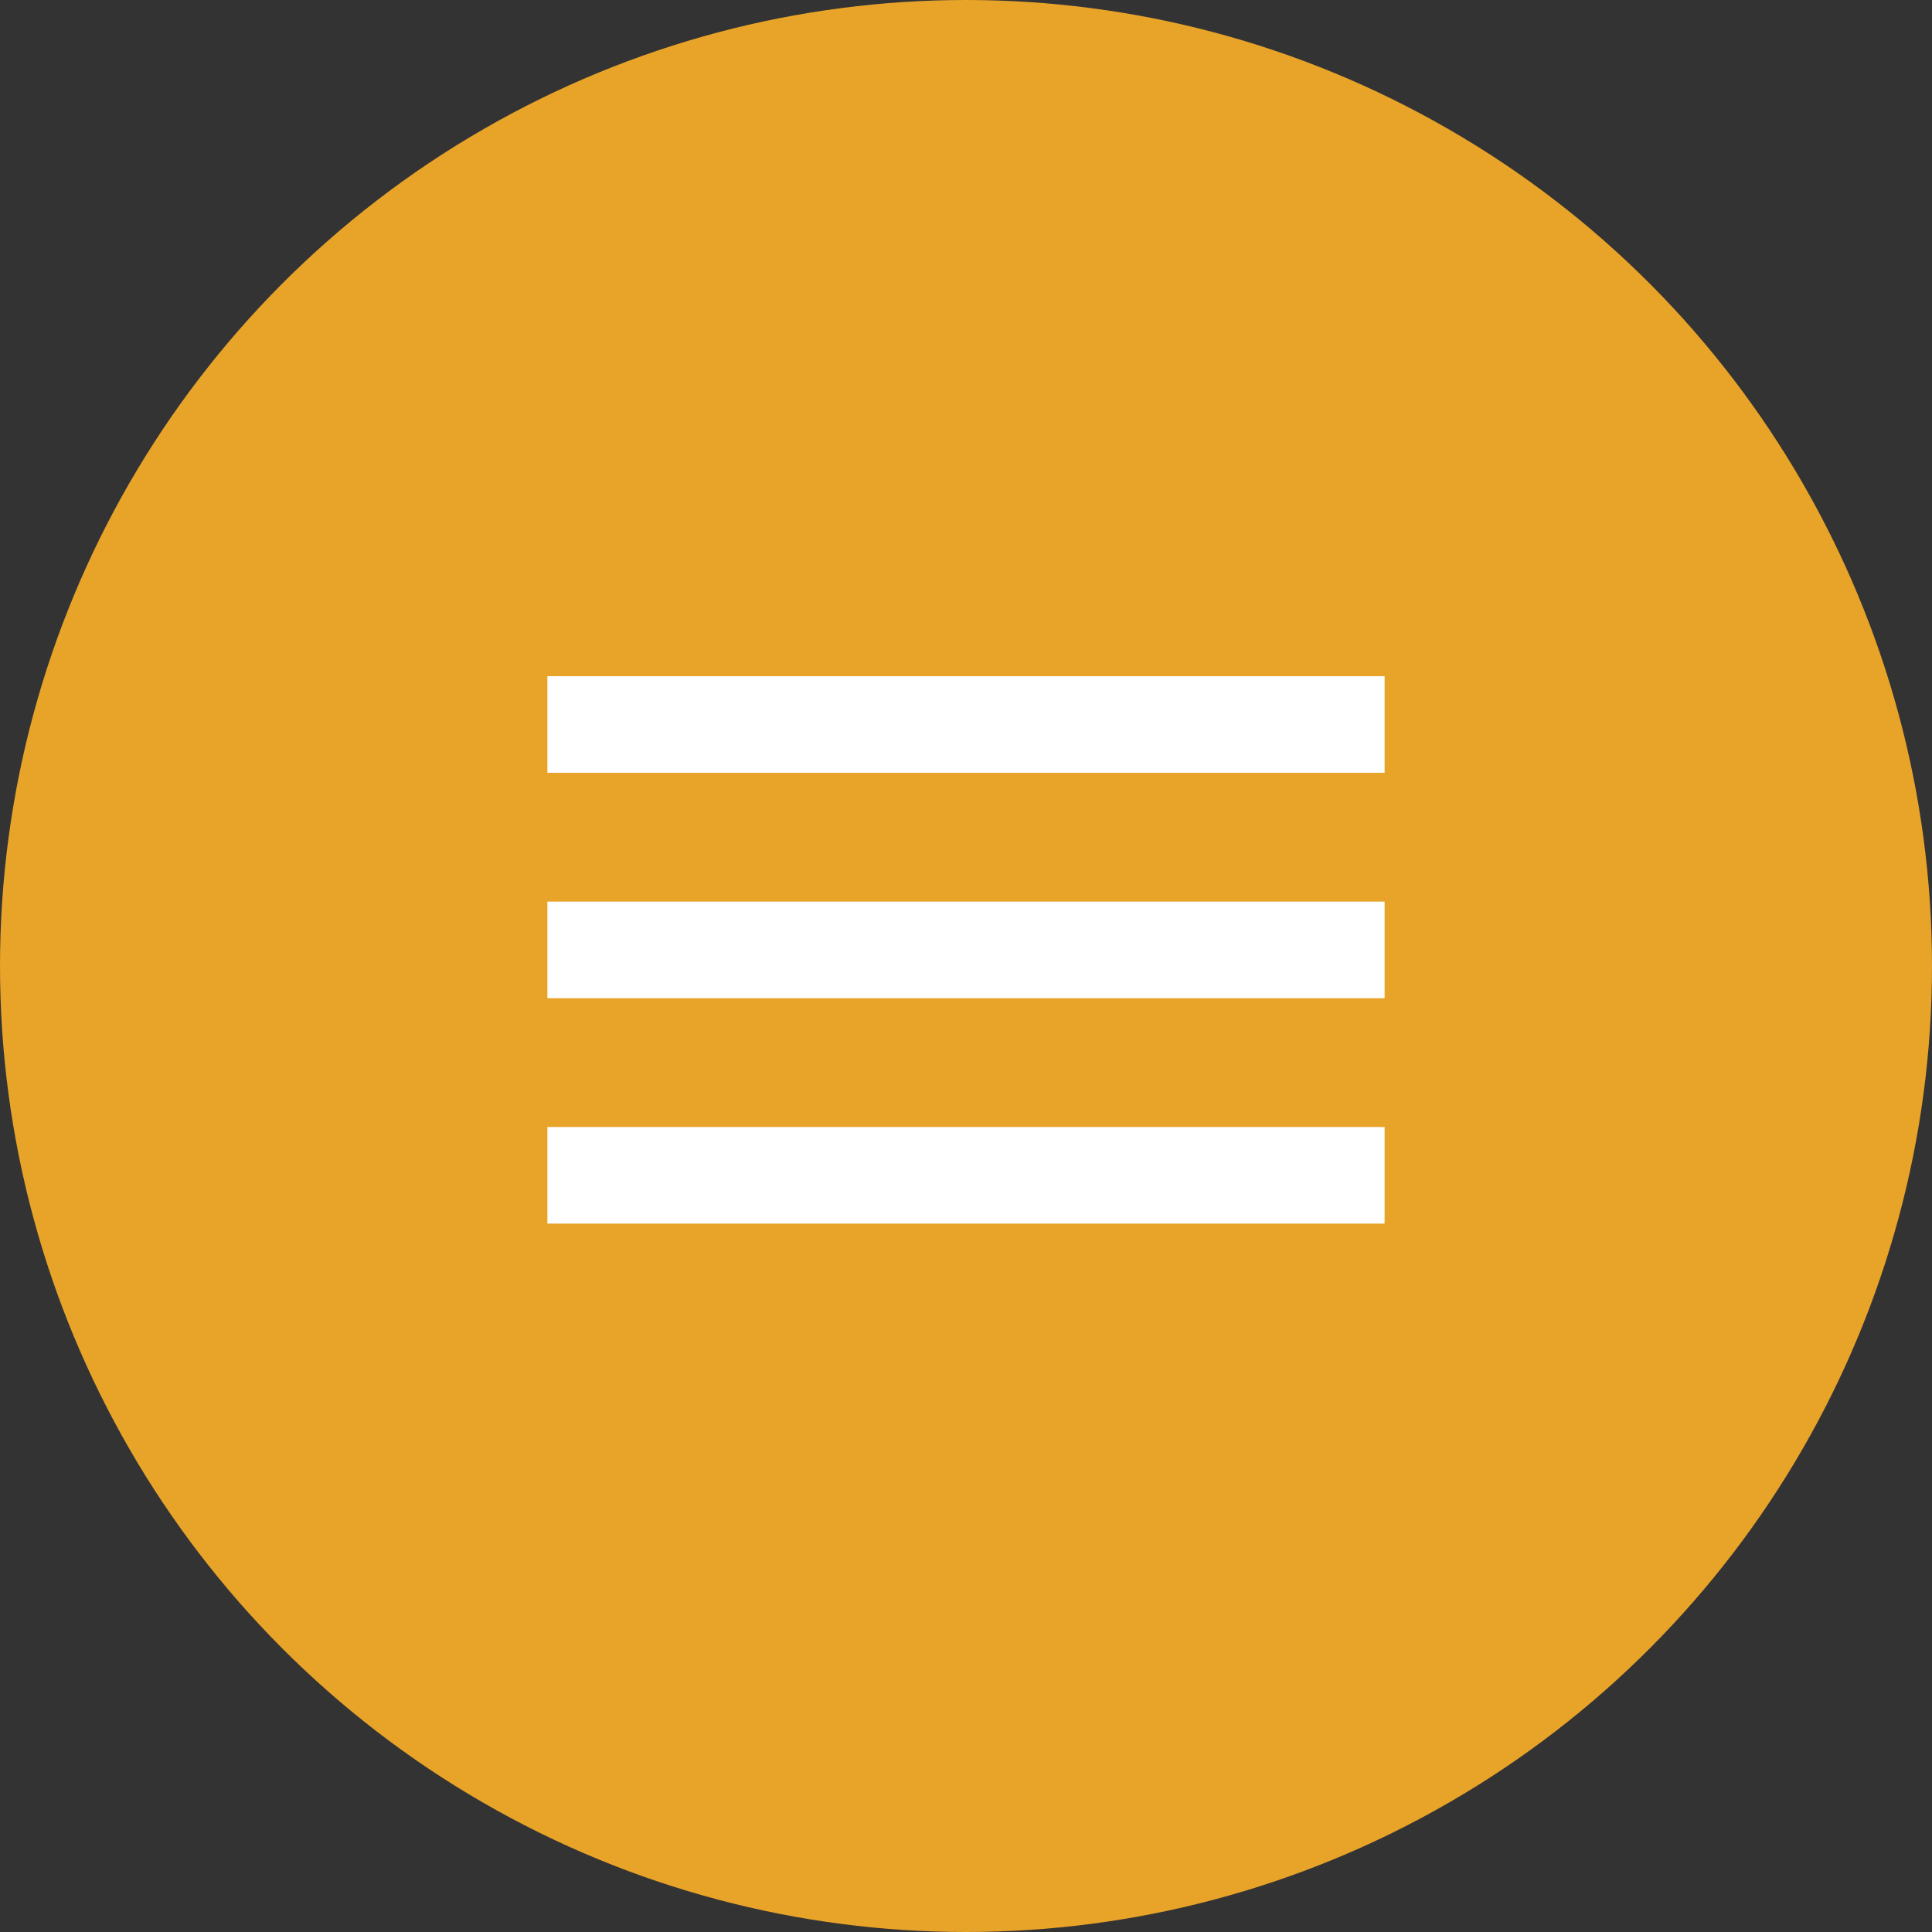 <?xml version="1.0" encoding="UTF-8"?> <svg xmlns="http://www.w3.org/2000/svg" width="60" height="60" viewBox="0 0 60 60" fill="none"><rect x="0" y="0" width="60" height="60" fill="#333333" stroke="none"/><circle cx="30" cy="30" r="30" fill="#E8A329"></circle><rect x="17" y="21" width="26" height="3" fill="white"></rect><rect x="17" y="28" width="26" height="3" fill="white"></rect><rect x="17" y="35" width="26" height="3" fill="white"></rect></svg> 